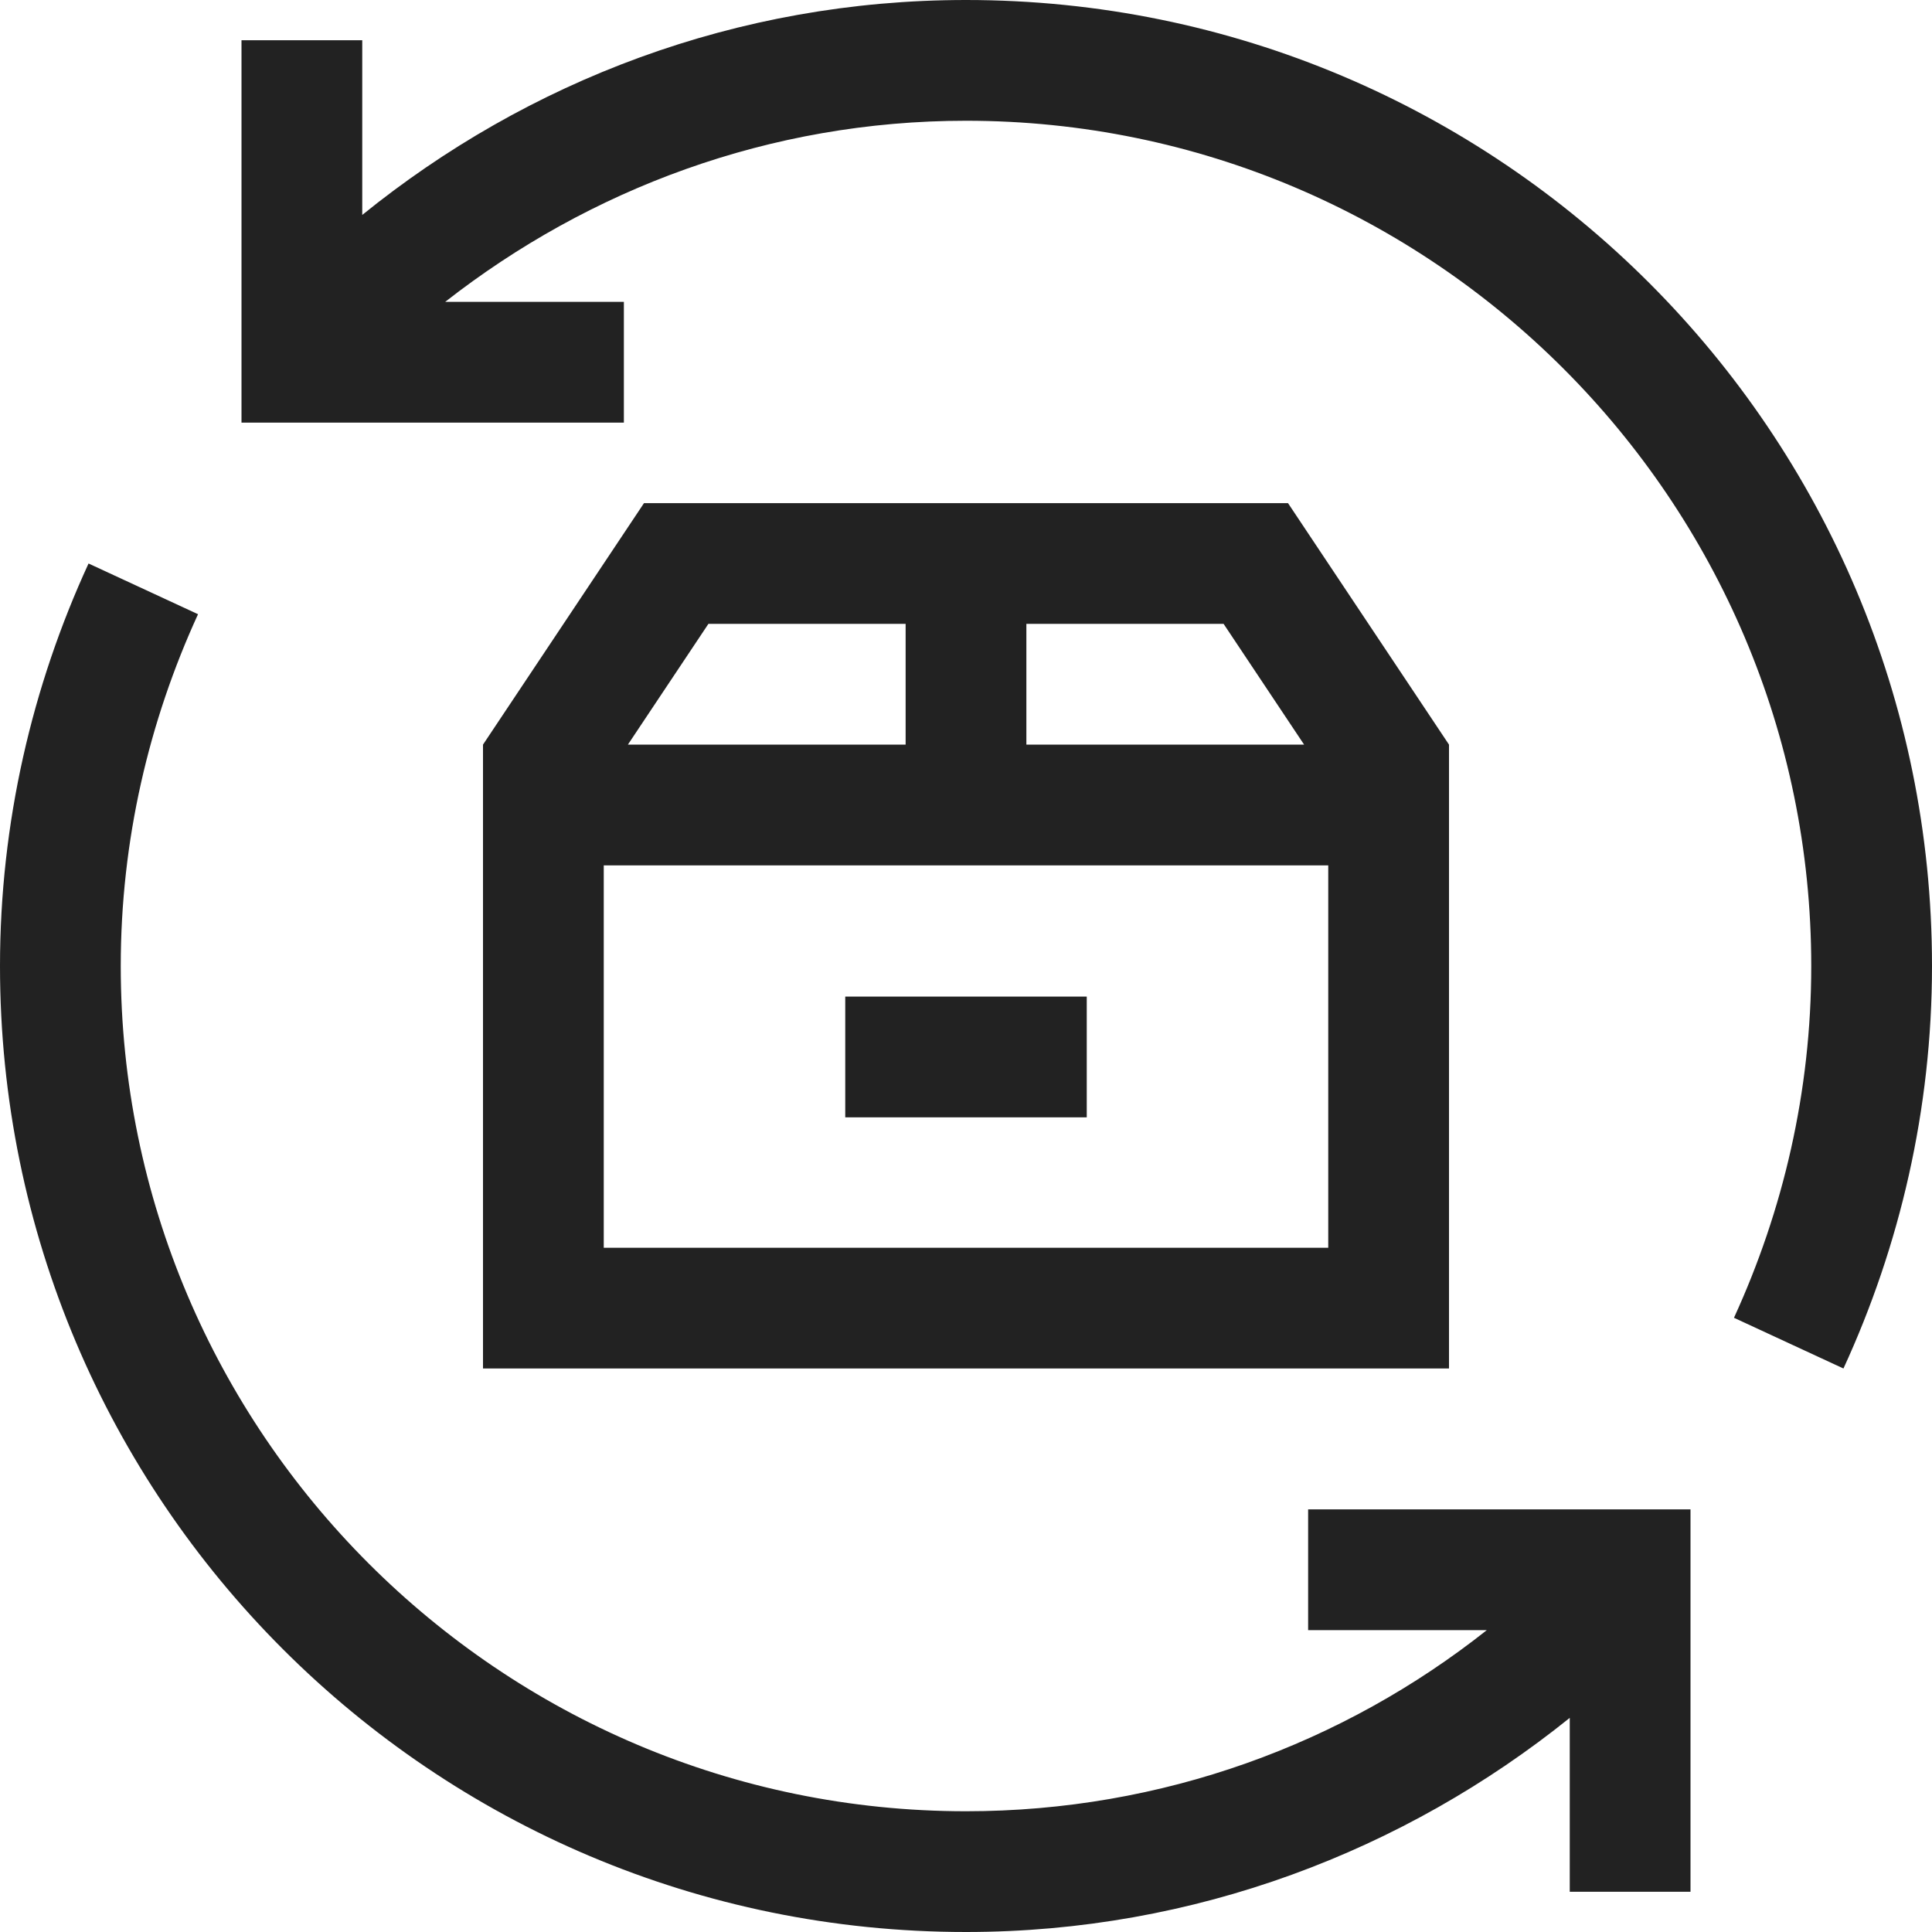 <svg width="48" height="48" viewBox="0 0 48 48" fill="none" xmlns="http://www.w3.org/2000/svg">
<g clip-path="url(#clip0_1925_27213)">
<path d="M32.5 40.5H36.94C33.38 43.32 28.88 45 24 45C12.42 45 3 35.58 3 24C3 20.88 3.7 17.92 4.92 15.26L2.2 14C0.8 17.04 0 20.44 0 24C0 37.26 10.74 48 24 48C29.68 48 34.9 45.98 39 42.68V47H42V37.5H32.5V40.5Z" fill="#222222"/>
<path d="M24 0C18.3 0 13.1 2.02 9 5.34V1H6V10.5H15.5V7.5H11.06C14.64 4.7 19.12 3 24 3C35.58 3 45 12.42 45 24C45 27.12 44.3 30.08 43.08 32.74L45.8 34C47.2 30.96 48 27.56 48 24C48 10.74 37.26 0 24 0Z" fill="#222222"/>
<path d="M36 21.5V18.5L32 12.5H16L12 18.5V34H36V21.5ZM25.5 15.5H30.4L32.4 18.5H25.5V15.5ZM17.6 15.5H22.5V18.5H15.6L17.6 15.5ZM33 31H15V21.5H33V31Z" fill="#222222"/>
<path d="M27 24.76H21V27.76H27V24.76Z" fill="#222222"/>
</g>
<defs>
<clipPath id="clip0_1925_27213">
<rect width="48" height="48" fill="white"/>
</clipPath>
</defs>
</svg>
